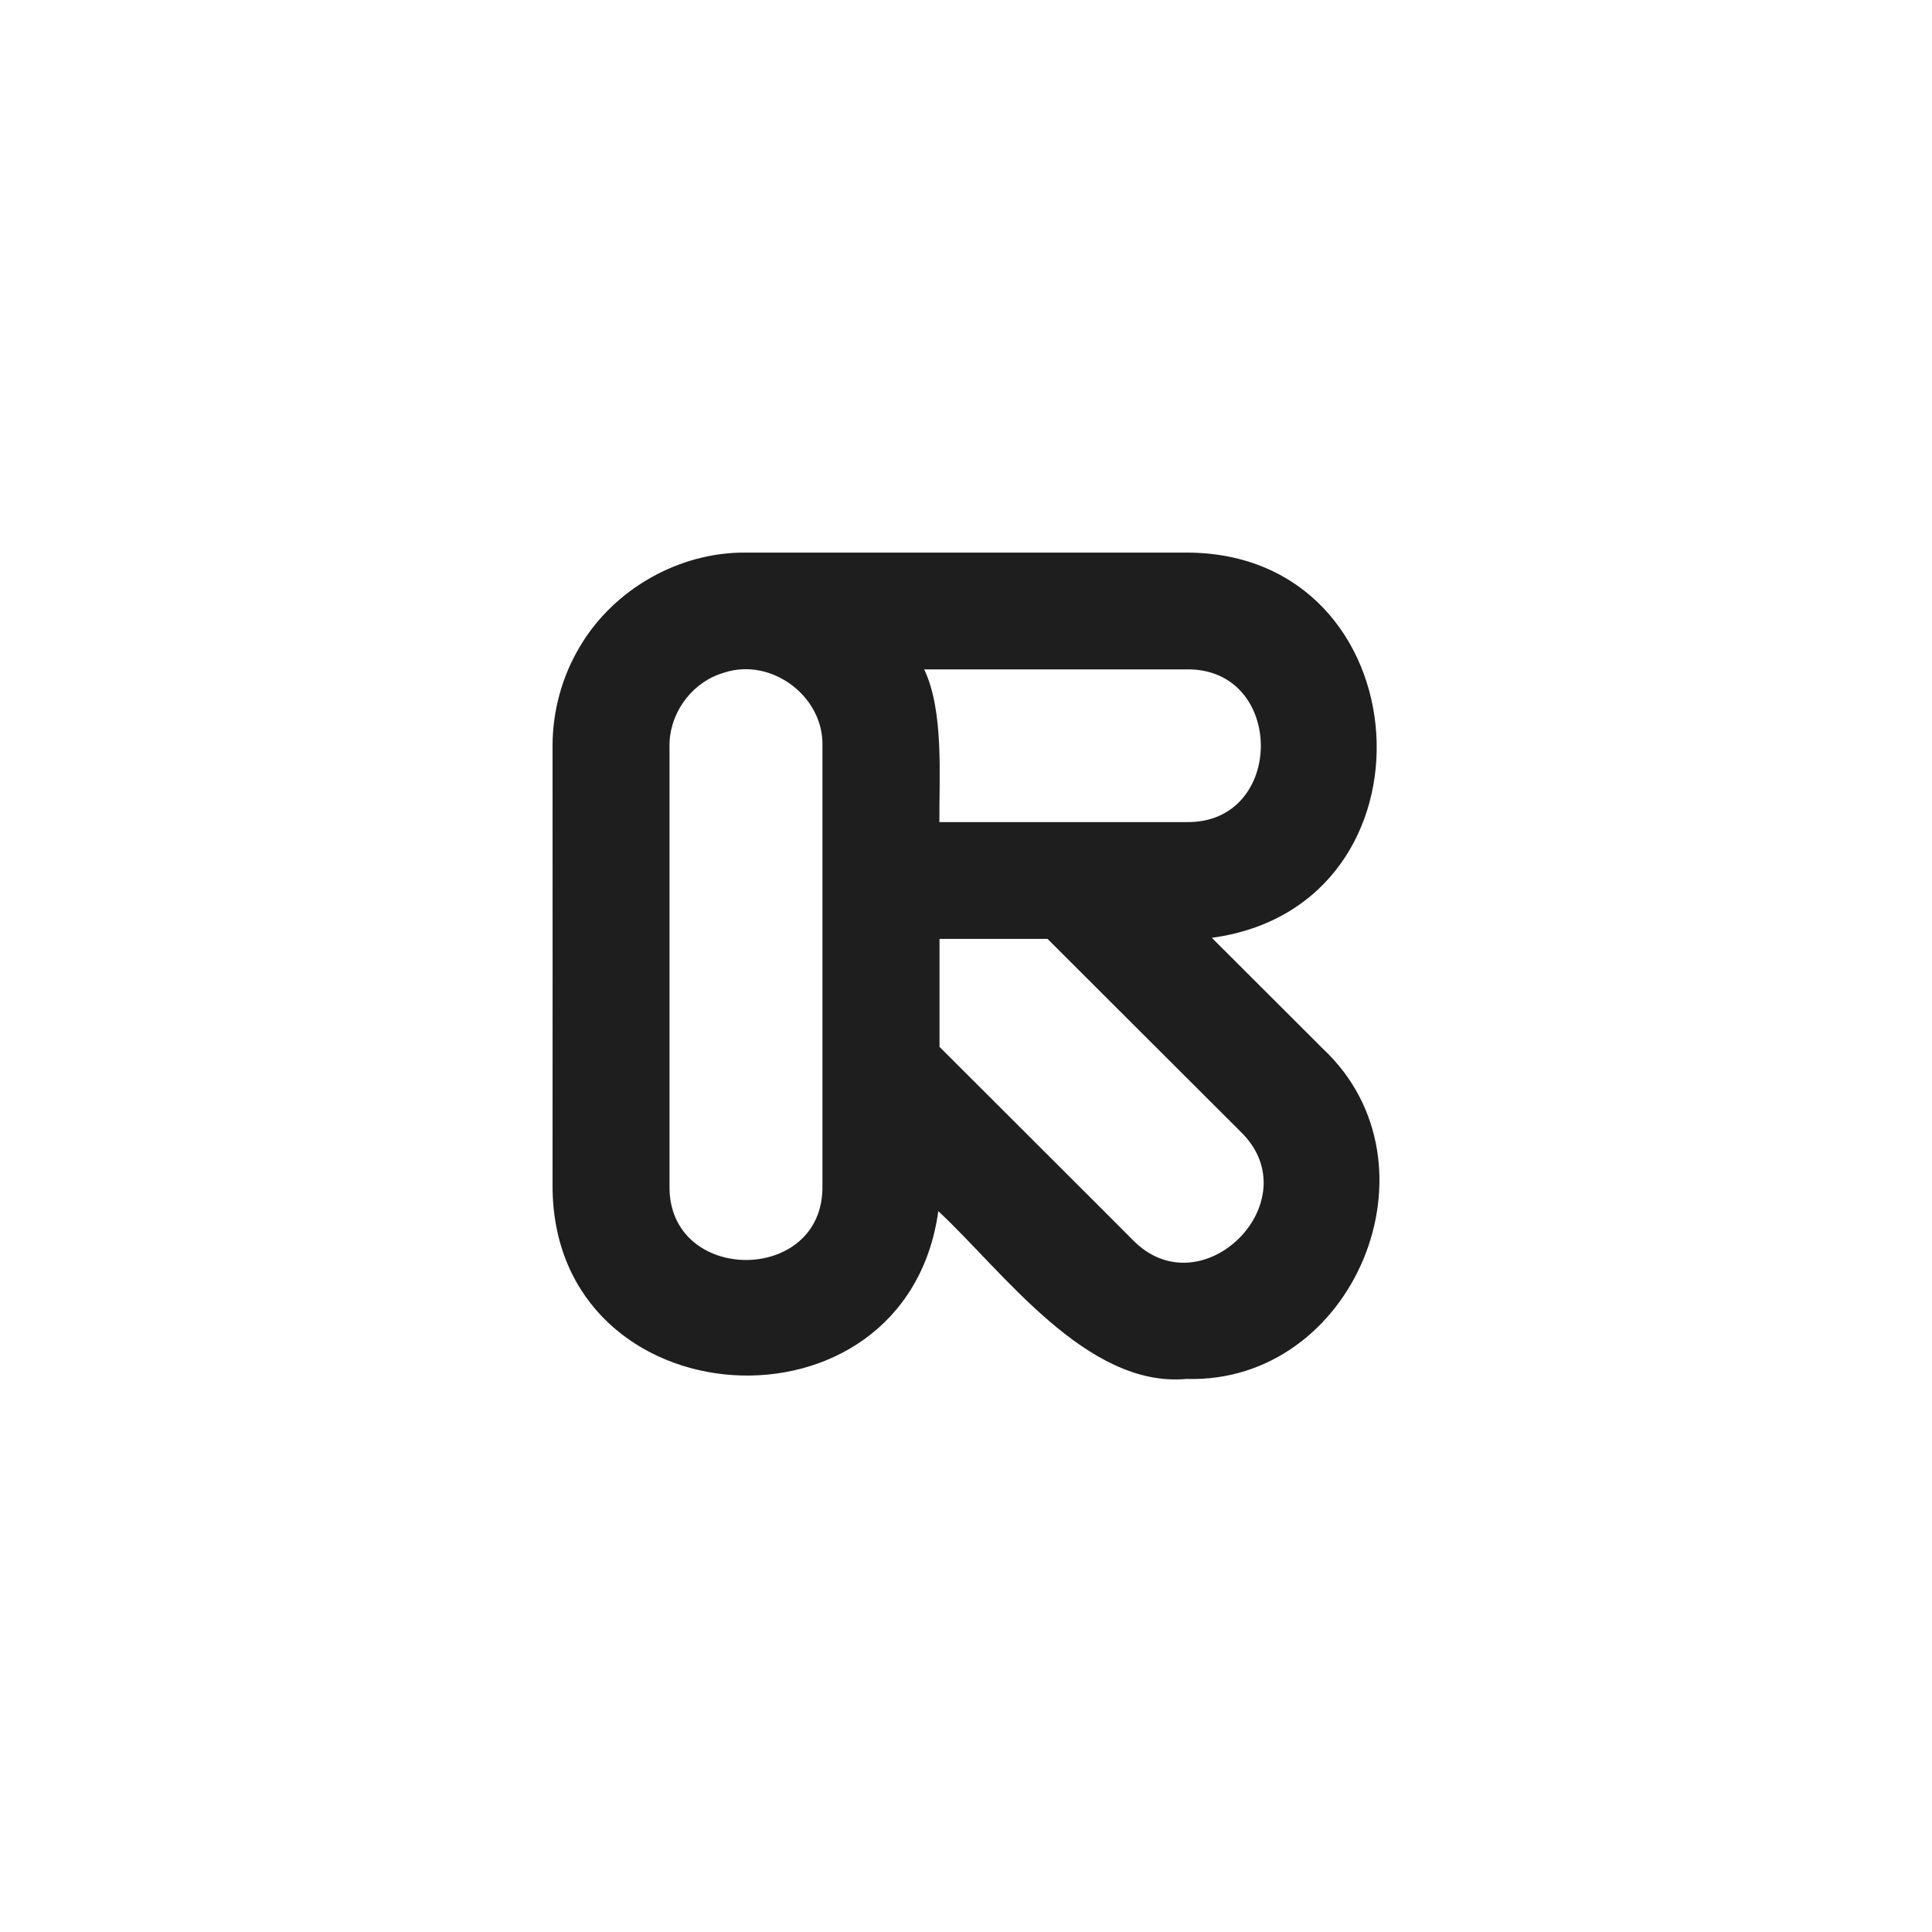 <svg width="500" height="500" viewBox="0 0 500 500" fill="none" xmlns="http://www.w3.org/2000/svg">
<path d="M307.057 356.869C281.131 359.239 259.452 328.858 242.833 313.448C234.431 373.994 142.938 368.254 143 306.835C143.031 281.039 143 217.997 143 193.011C143 184.028 145.468 174.982 150.091 167.308C158.868 152.429 175.83 142.822 193.104 143.009C219.125 143.04 281.785 142.978 307.057 143.009C368.531 143.009 374.373 234.467 313.617 242.702L342.449 271.494C374.122 301.282 350.351 358.179 307.057 356.869ZM293.094 320.84C310.962 339.245 339.481 310.734 321.082 292.891L271.102 242.983H243.146C243.146 245.697 243.146 268.966 243.146 270.932L286.346 314.071L293.094 320.84ZM173.269 306.866C172.863 332.444 213.252 332.538 212.846 306.866V193.011C213.19 180.254 199.695 170.116 187.513 174.046C186.982 174.202 186.482 174.358 186.013 174.545C178.36 177.384 173.05 185.213 173.269 193.386V306.866ZM307.057 212.757C332.734 213.162 332.702 172.83 307.057 173.235H239.179C244.333 184.09 243.021 200.997 243.115 212.757C246.801 212.757 305.244 212.757 307.057 212.757Z" fill="#1E1E1E"/>
</svg>
